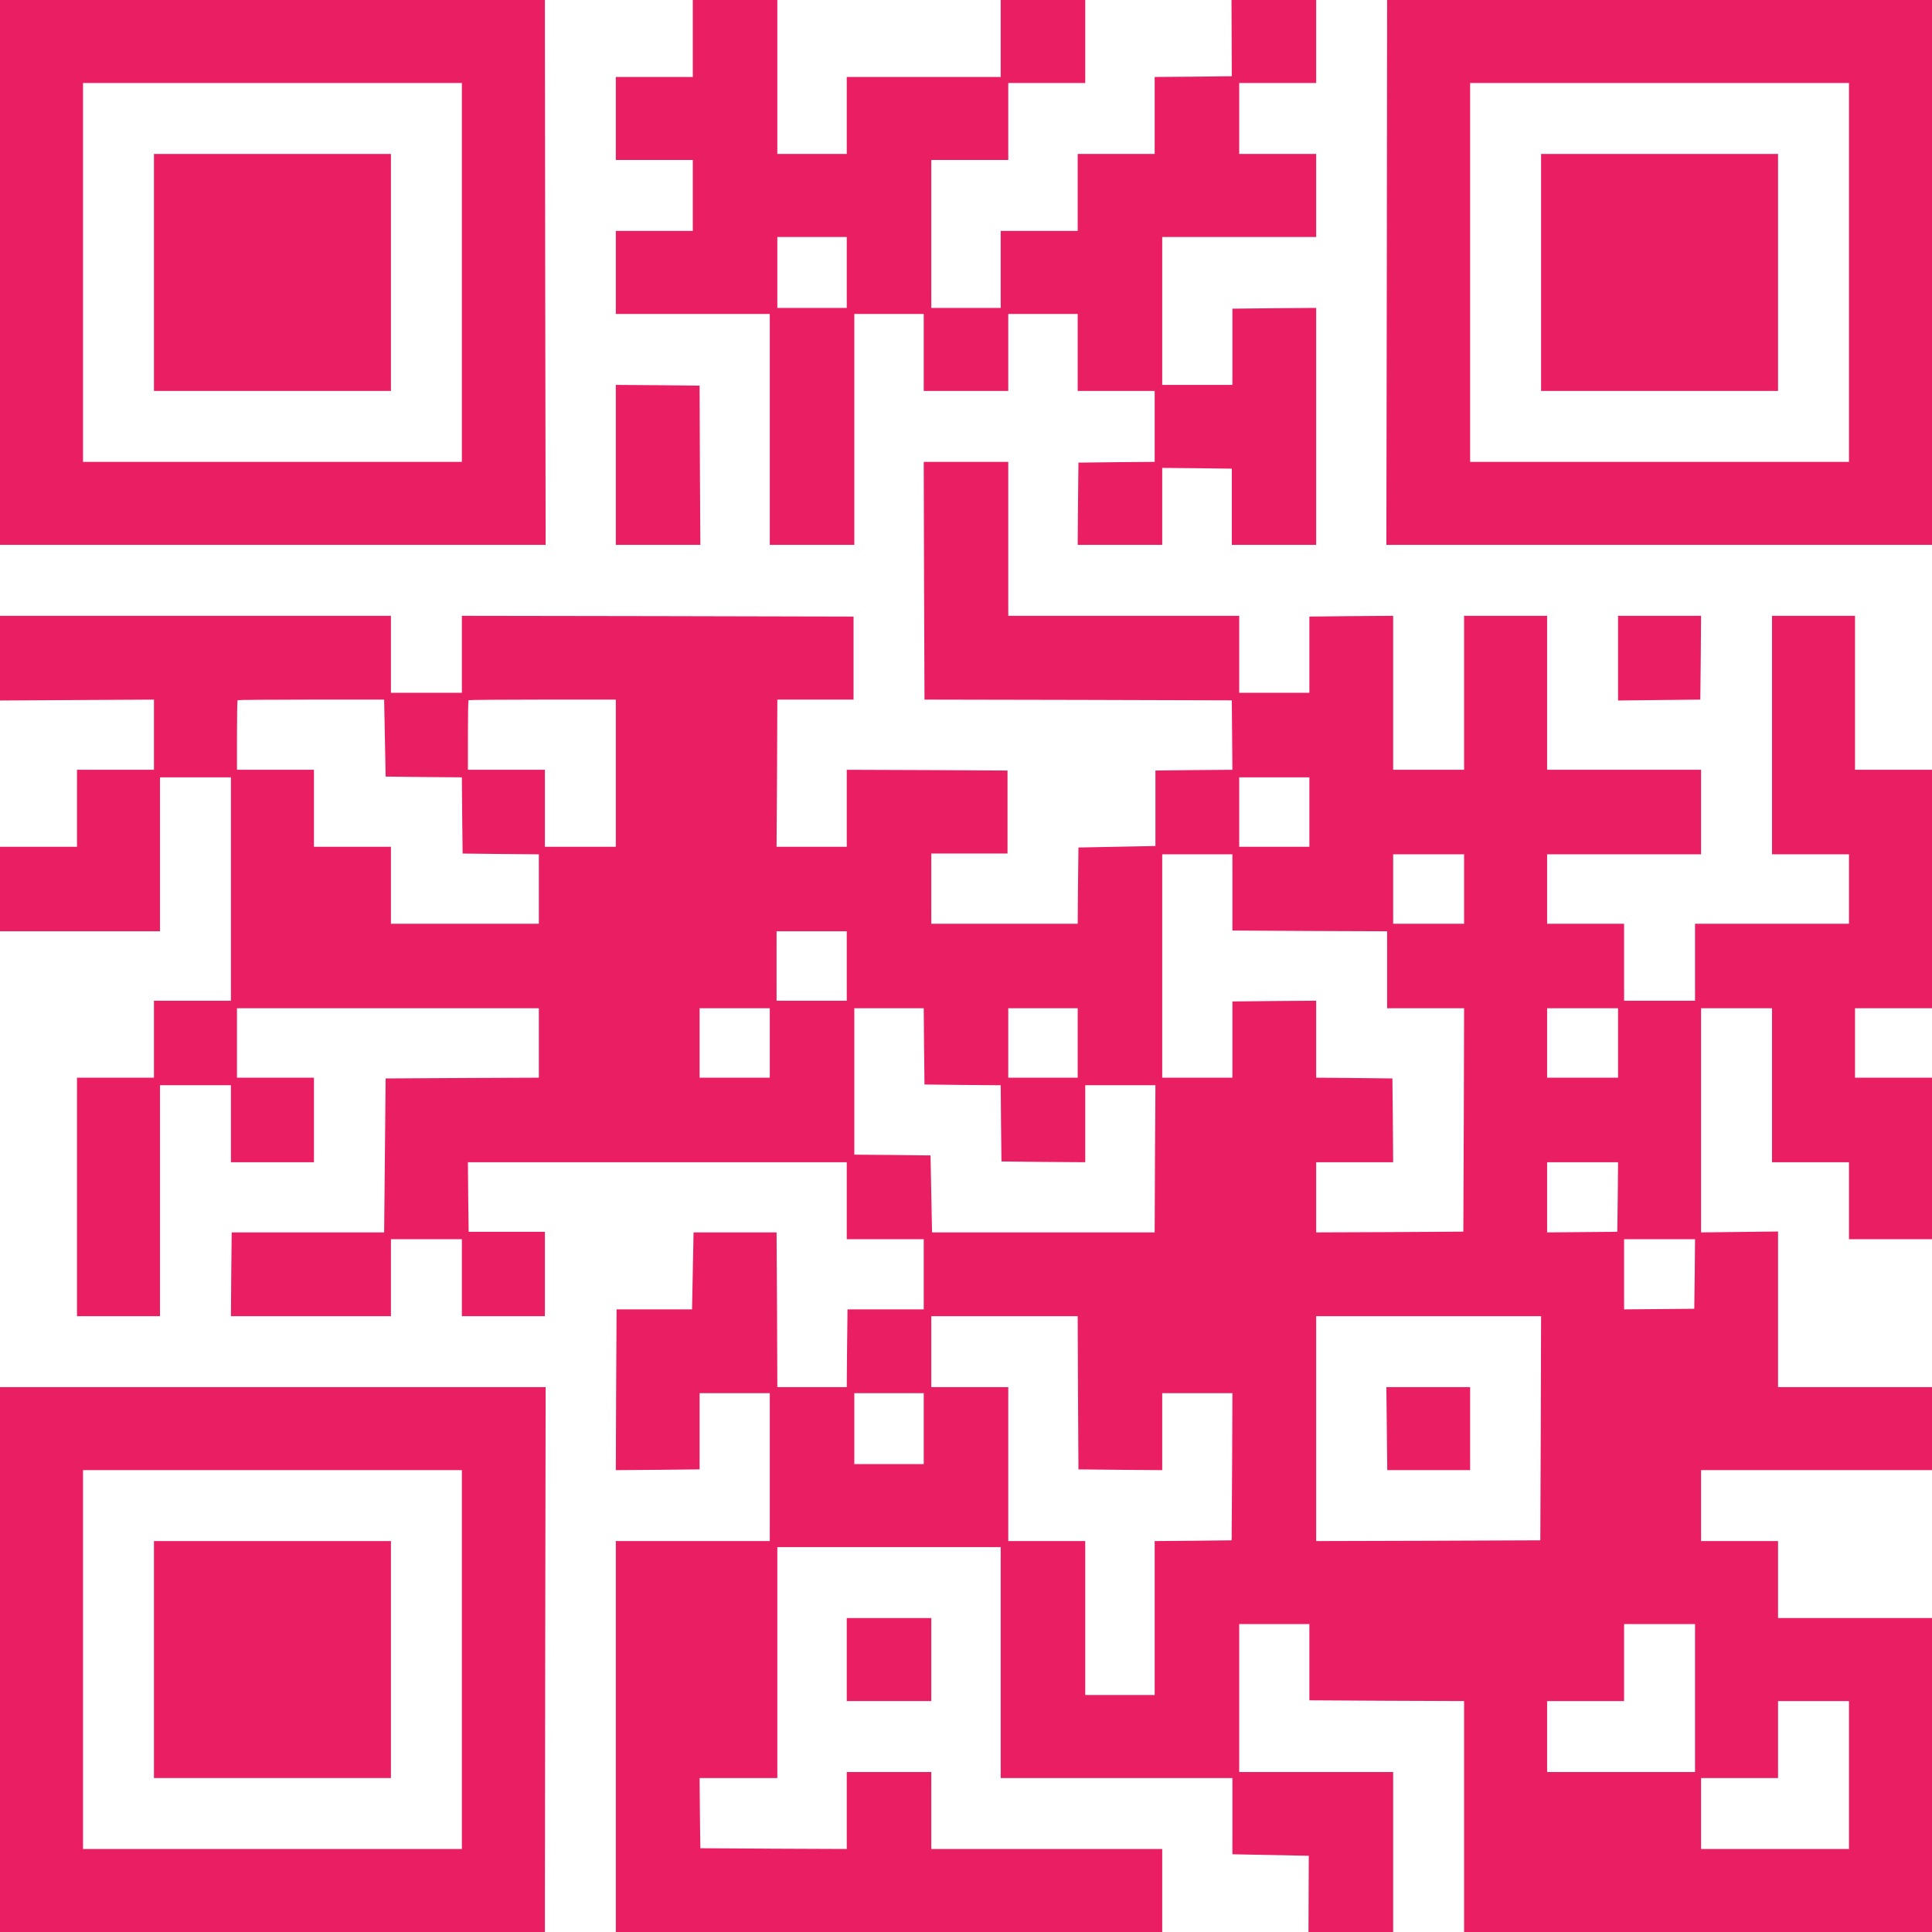 <?xml version="1.0" standalone="no"?>
<!DOCTYPE svg PUBLIC "-//W3C//DTD SVG 20010904//EN"
 "http://www.w3.org/TR/2001/REC-SVG-20010904/DTD/svg10.dtd">
<svg version="1.0" xmlns="http://www.w3.org/2000/svg"
 width="1280pt" height="1280pt" viewBox="0 0 1280 1280"
 preserveAspectRatio="xMidYMid meet">
<g transform="translate(0,1280) scale(0.1,-0.1)"
fill="#e91e63" stroke="none">
<path d="M0 10995 l0 -1805 1808 0 1807 0 -3 1805 -2 1805 -1805 0 -1805 0 0
-1805z m3060 0 l0 -1255 -1255 0 -1255 0 0 1255 0 1255 1255 0 1255 0 0 -1255z"/>
<path d="M1020 10995 l0 -785 785 0 785 0 0 785 0 785 -785 0 -785 0 0 -785z"/>
<path d="M4590 12545 l0 -255 -255 0 -255 0 0 -275 0 -275 255 0 255 0 0 -235
0 -235 -255 0 -255 0 0 -275 0 -275 510 0 510 0 0 -765 0 -765 280 0 280 0 0
765 0 765 230 0 230 0 0 -255 0 -255 280 0 280 0 0 255 0 255 230 0 230 0 0
-255 0 -255 255 0 255 0 0 -235 0 -235 -252 -2 -253 -3 -3 -272 -2 -273 280 0
280 0 0 255 0 255 230 -2 231 -3 0 -252 0 -253 279 0 280 0 0 785 0 785 -277
-2 -278 -3 0 -253 0 -252 -232 0 -233 0 0 490 0 490 510 0 510 0 0 275 0 275
-255 0 -255 0 0 235 0 235 255 0 255 0 0 275 0 275 -280 0 -281 0 1 -252 1
-253 -255 -3 -256 -2 0 -255 0 -255 -255 0 -255 0 0 -255 0 -255 -255 0 -255
0 0 -255 0 -255 -230 0 -230 0 0 490 0 490 255 0 255 0 0 255 0 255 255 0 255
0 0 275 0 275 -280 0 -280 0 0 -255 0 -255 -510 0 -510 0 0 -255 0 -255 -230
0 -230 0 0 510 0 510 -280 0 -280 0 0 -255z m1020 -1550 l0 -235 -230 0 -230
0 0 235 0 235 230 0 230 0 0 -235z"/>
<path d="M9188 10995 l-3 -1805 1808 0 1807 0 0 1805 0 1805 -1805 0 -1805 0
-2 -1805z m3062 0 l0 -1255 -1255 0 -1255 0 0 1255 0 1255 1255 0 1255 0 0
-1255z"/>
<path d="M10210 10995 l0 -785 785 0 785 0 0 785 0 785 -785 0 -785 0 0 -785z"/>
<path d="M4080 9720 l0 -530 280 0 280 0 -3 528 -2 527 -277 3 -278 2 0 -530z"/>
<path d="M6122 8953 l3 -788 1018 -2 1018 -3 2 -230 2 -230 -255 -2 -255 -3 0
-250 0 -250 -255 -5 -255 -5 -3 -252 -2 -253 -485 0 -485 0 0 233 0 232 252 0
253 0 0 275 0 275 -532 3 -533 2 0 -255 0 -255 -232 0 -233 0 3 487 2 488 253
0 252 0 0 275 0 275 -1297 3 -1298 2 0 -255 0 -255 -235 0 -235 0 0 255 0 255
-1295 0 -1295 0 0 -280 0 -281 510 3 510 3 0 -232 0 -233 -255 0 -255 0 0
-255 0 -255 -255 0 -255 0 0 -280 0 -280 530 0 530 0 0 510 0 510 235 0 235 0
0 -740 0 -740 -255 0 -255 0 0 -255 0 -255 -255 0 -255 0 0 -790 0 -790 275 0
275 0 0 765 0 765 235 0 235 0 0 -255 0 -255 275 0 275 0 0 280 0 280 -255 0
-255 0 0 230 0 230 1000 0 1000 0 0 -230 0 -230 -507 -2 -508 -3 -5 -510 -5
-510 -505 0 -505 0 -3 -278 -2 -277 530 0 530 0 0 255 0 255 235 0 235 0 0
-255 0 -255 275 0 275 0 0 280 0 279 -252 0 -253 0 -3 231 -2 230 1255 0 1255
0 0 -255 0 -255 255 0 255 0 0 -232 0 -233 -252 0 -253 0 -3 -257 -2 -258
-230 0 -230 0 -2 513 -3 512 -275 0 -275 0 -5 -255 -5 -255 -250 0 -250 0 -3
-533 -2 -532 277 2 278 3 0 252 0 253 233 0 232 0 0 -490 0 -490 -510 0 -510
0 0 -1295 0 -1295 1810 0 1810 0 0 275 0 275 -765 0 -765 0 0 255 0 255 -280
0 -280 0 0 -255 0 -255 -485 2 -485 3 -3 233 -2 232 258 0 257 0 0 765 0 765
740 0 740 0 0 -765 0 -765 768 0 767 0 0 -252 0 -253 253 -5 253 -5 -1 -252
-1 -253 281 0 280 0 0 530 0 530 -510 0 -510 0 0 490 0 490 233 0 232 0 0
-252 0 -253 513 -3 512 -2 0 -765 0 -765 1550 0 1550 0 0 1040 0 1040 -510 0
-510 0 0 255 0 255 -255 0 -255 0 0 235 0 235 765 0 765 0 0 275 0 275 -510 0
-510 0 0 515 0 516 -255 -3 -255 -3 0 743 0 742 235 0 235 0 0 -510 0 -510
255 0 255 0 0 -255 0 -255 275 0 275 0 0 535 0 535 -255 0 -255 0 0 230 0 230
255 0 255 0 0 790 0 790 -255 0 -255 0 0 510 0 510 -275 0 -275 0 0 -790 0
-790 255 0 255 0 0 -230 0 -230 -510 0 -510 0 0 -255 0 -255 -235 0 -235 0 0
255 0 255 -255 0 -255 0 0 230 0 230 510 0 510 0 0 280 0 280 -510 0 -510 0 0
510 0 510 -275 0 -275 0 0 -510 0 -510 -235 0 -235 0 0 510 0 510 -277 -2
-278 -3 0 -253 0 -252 -232 0 -233 0 0 255 0 255 -765 0 -765 0 0 510 0 510
-280 0 -280 0 2 -787z m-3572 -1043 l5 -255 252 -3 253 -2 2 -253 3 -252 253
-3 252 -2 0 -230 0 -230 -490 0 -490 0 0 255 0 255 -255 0 -255 0 0 255 0 255
-255 0 -255 0 0 228 c0 126 2 231 4 233 2 2 222 4 488 4 l483 0 5 -255z m1530
-232 l0 -488 -235 0 -235 0 0 255 0 255 -255 0 -255 0 0 228 c0 126 2 231 4
233 2 2 223 4 490 4 l486 0 0 -487z m4595 -258 l0 -230 -232 0 -233 0 0 230 0
230 233 0 232 0 0 -230z m-510 -533 l0 -252 513 -3 512 -2 0 -255 0 -255 255
0 255 0 -2 -740 -3 -740 -488 -3 -487 -2 0 233 0 232 255 0 255 0 -2 278 -3
277 -252 3 -253 2 0 255 0 255 -277 -2 -278 -3 0 -252 0 -253 -232 0 -233 0 0
740 0 740 233 0 232 0 0 -253z m1535 23 l0 -230 -235 0 -235 0 0 230 0 230
235 0 235 0 0 -230z m-4090 -510 l0 -230 -232 0 -233 0 0 230 0 230 233 0 232
0 0 -230z m-510 -510 l0 -230 -232 0 -233 0 0 230 0 230 233 0 232 0 0 -230z
m1022 -22 l3 -253 252 -3 253 -2 2 -253 3 -252 278 -3 277 -2 0 255 0 255 233
0 232 0 -3 -487 -2 -488 -738 0 -737 0 -5 255 -5 255 -252 3 -253 2 0 485 0
485 230 0 230 0 2 -252z m1018 22 l0 -230 -230 0 -230 0 0 230 0 230 230 0
230 0 0 -230z m3580 0 l0 -230 -235 0 -235 0 0 230 0 230 235 0 235 0 0 -230z
m-2 -1020 l-3 -231 -233 -2 -232 -2 0 233 0 232 235 0 235 0 -2 -230z m510
-510 l-3 -231 -233 -2 -232 -2 0 233 0 232 235 0 235 0 -2 -230z m-4086 -787
l3 -508 278 -3 277 -2 0 255 0 255 233 0 232 0 -2 -487 -3 -488 -255 -3 -255
-2 0 -510 0 -510 -230 0 -230 0 0 510 0 510 -255 0 -255 0 0 510 0 510 -255 0
-255 0 0 235 0 235 485 0 485 0 2 -507z m3066 -235 l-3 -743 -742 -3 -743 -2
0 745 0 745 745 0 745 0 -2 -742z m-4088 -3 l0 -235 -230 0 -230 0 0 235 0
235 230 0 230 0 0 -235z m5110 -1785 l0 -490 -490 0 -490 0 0 235 0 235 255 0
255 0 0 255 0 255 235 0 235 0 0 -490z m1020 -510 l0 -490 -490 0 -490 0 0
235 0 235 255 0 255 0 0 255 0 255 235 0 235 0 0 -490z"/>
<path d="M9188 3335 l3 -275 274 0 275 0 0 275 0 275 -277 0 -278 0 3 -275z"/>
<path d="M10720 8440 l0 -281 273 3 272 3 3 278 2 277 -275 0 -275 0 0 -280z"/>
<path d="M0 1805 l0 -1805 1805 0 1805 0 2 1805 3 1805 -1807 0 -1808 0 0
-1805z m3060 0 l0 -1255 -1255 0 -1255 0 0 1255 0 1255 1255 0 1255 0 0 -1255z"/>
<path d="M1020 1805 l0 -785 785 0 785 0 0 785 0 785 -785 0 -785 0 0 -785z"/>
<path d="M5610 1805 l0 -275 280 0 280 0 0 275 0 275 -280 0 -280 0 0 -275z"/>
</g>
</svg>
